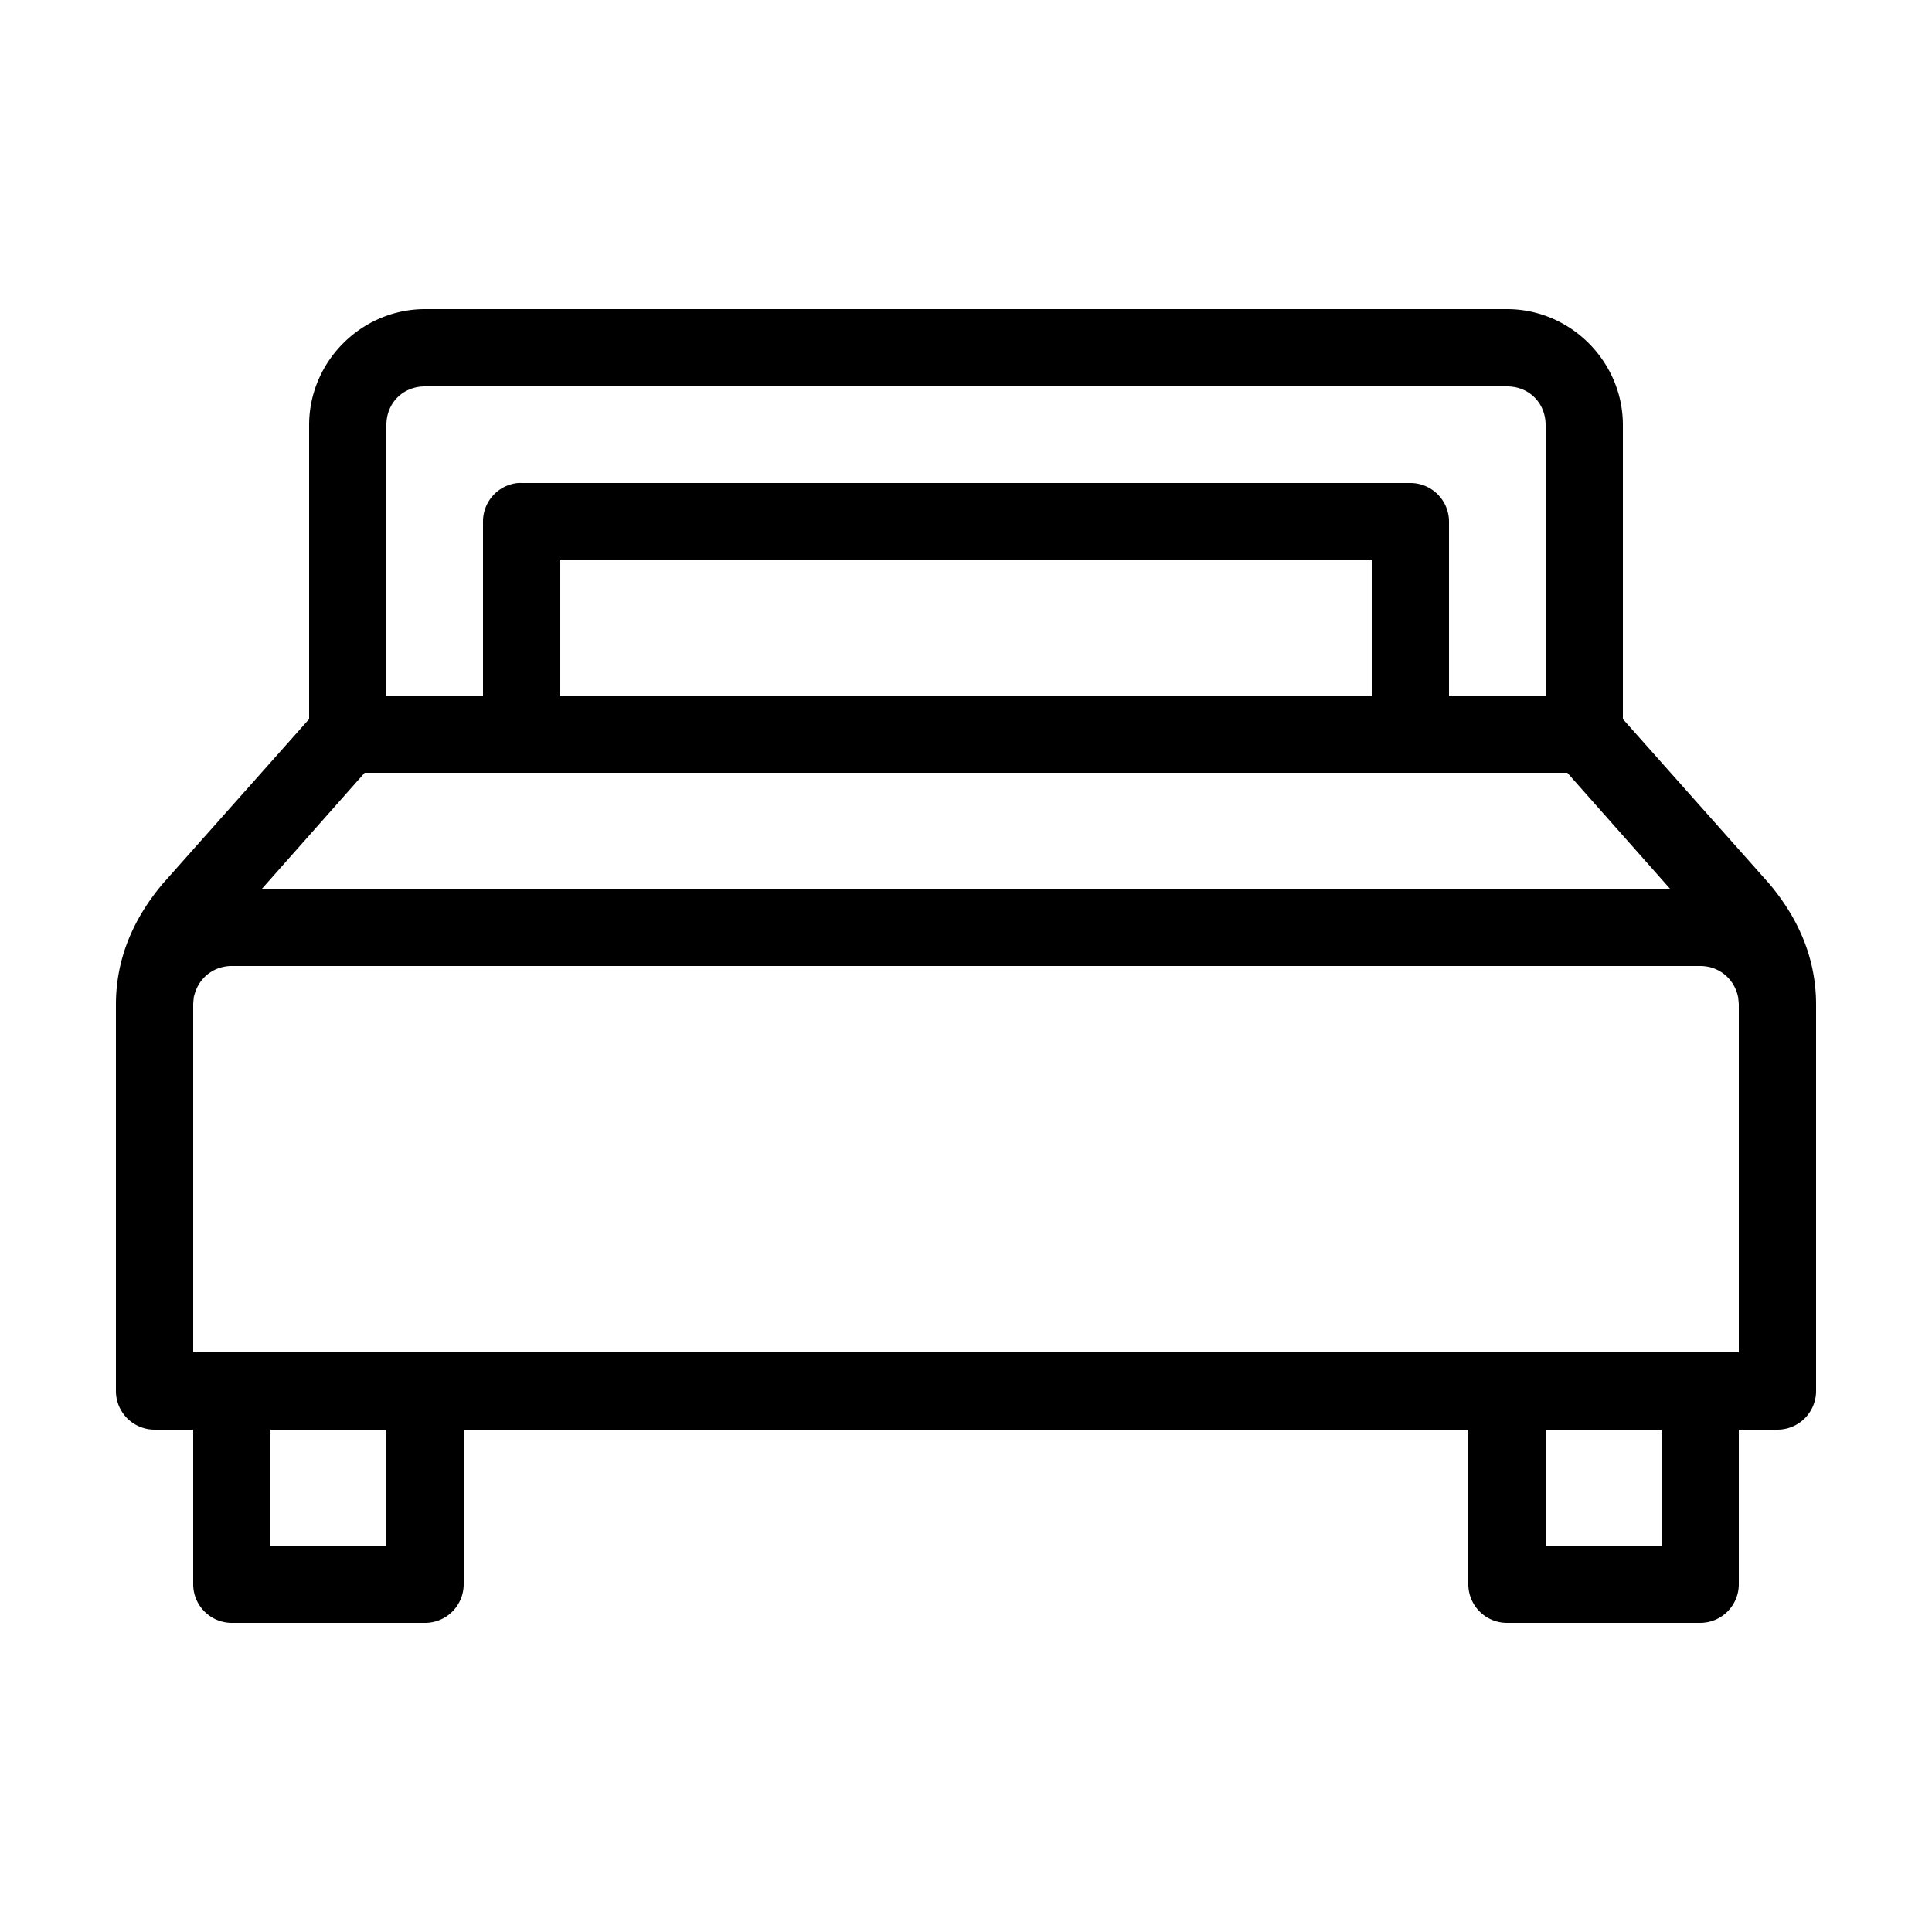 <svg id="icon" xmlns="http://www.w3.org/2000/svg" viewBox="0 0 100 100"><g xmlns="http://www.w3.org/2000/svg" transform="translate(0,-952.362)"><path d="M 22 16 C 18.711 16 16 18.711 16 22 L 16 37.219 L 8.5 45.656 A 2 2 0 0 0 8.469 45.688 C 6.835 47.609 6 49.711 6 52 L 6 72 A 2 2 0 0 0 8 74 L 10 74 L 10 82 A 2 2 0 0 0 12 84 L 22 84 A 2 2 0 0 0 24 82 L 24 74 L 76 74 L 76 82 A 2 2 0 0 0 78 84 L 88 84 A 2 2 0 0 0 90 82 L 90 74 L 92 74 A 2 2 0 0 0 94 72 L 94 52 C 94 49.711 93.165 47.609 91.531 45.688 A 2 2 0 0 0 91.5 45.656 L 84 37.219 L 84 22 C 84 18.711 81.289 16 78 16 L 22 16 z M 22 20 L 78 20 C 79.143 20 80 20.857 80 22 L 80 36 L 75 36 L 75 27 A 2 2 0 0 0 73 25 L 27 25 A 2 2 0 0 0 26.812 25 A 2 2 0 0 0 25 27 L 25 36 L 20 36 L 20 22 C 20 20.857 20.857 20 22 20 z M 29 29 L 71 29 L 71 36 L 29 36 L 29 29 z M 18.875 40 L 81.125 40 L 86.438 46 L 13.562 46 L 18.875 40 z M 12 50 L 88 50 C 88.965 50 89.718 50.638 89.938 51.5 A 2.001 2.001 0 0 0 89.969 51.625 C 89.974 51.753 90 51.859 90 52 L 90 70 L 10 70 L 10 52 C 10 51.848 10.025 51.732 10.031 51.594 A 2.001 2.001 0 0 0 10.062 51.5 C 10.282 50.638 11.035 50 12 50 z M 14 74 L 20 74 L 20 80 L 14 80 L 14 74 z M 80 74 L 86 74 L 86 80 L 80 80 L 80 74 z " transform="translate(0,952.362)" style="fill: inherit;"></path></g></svg>